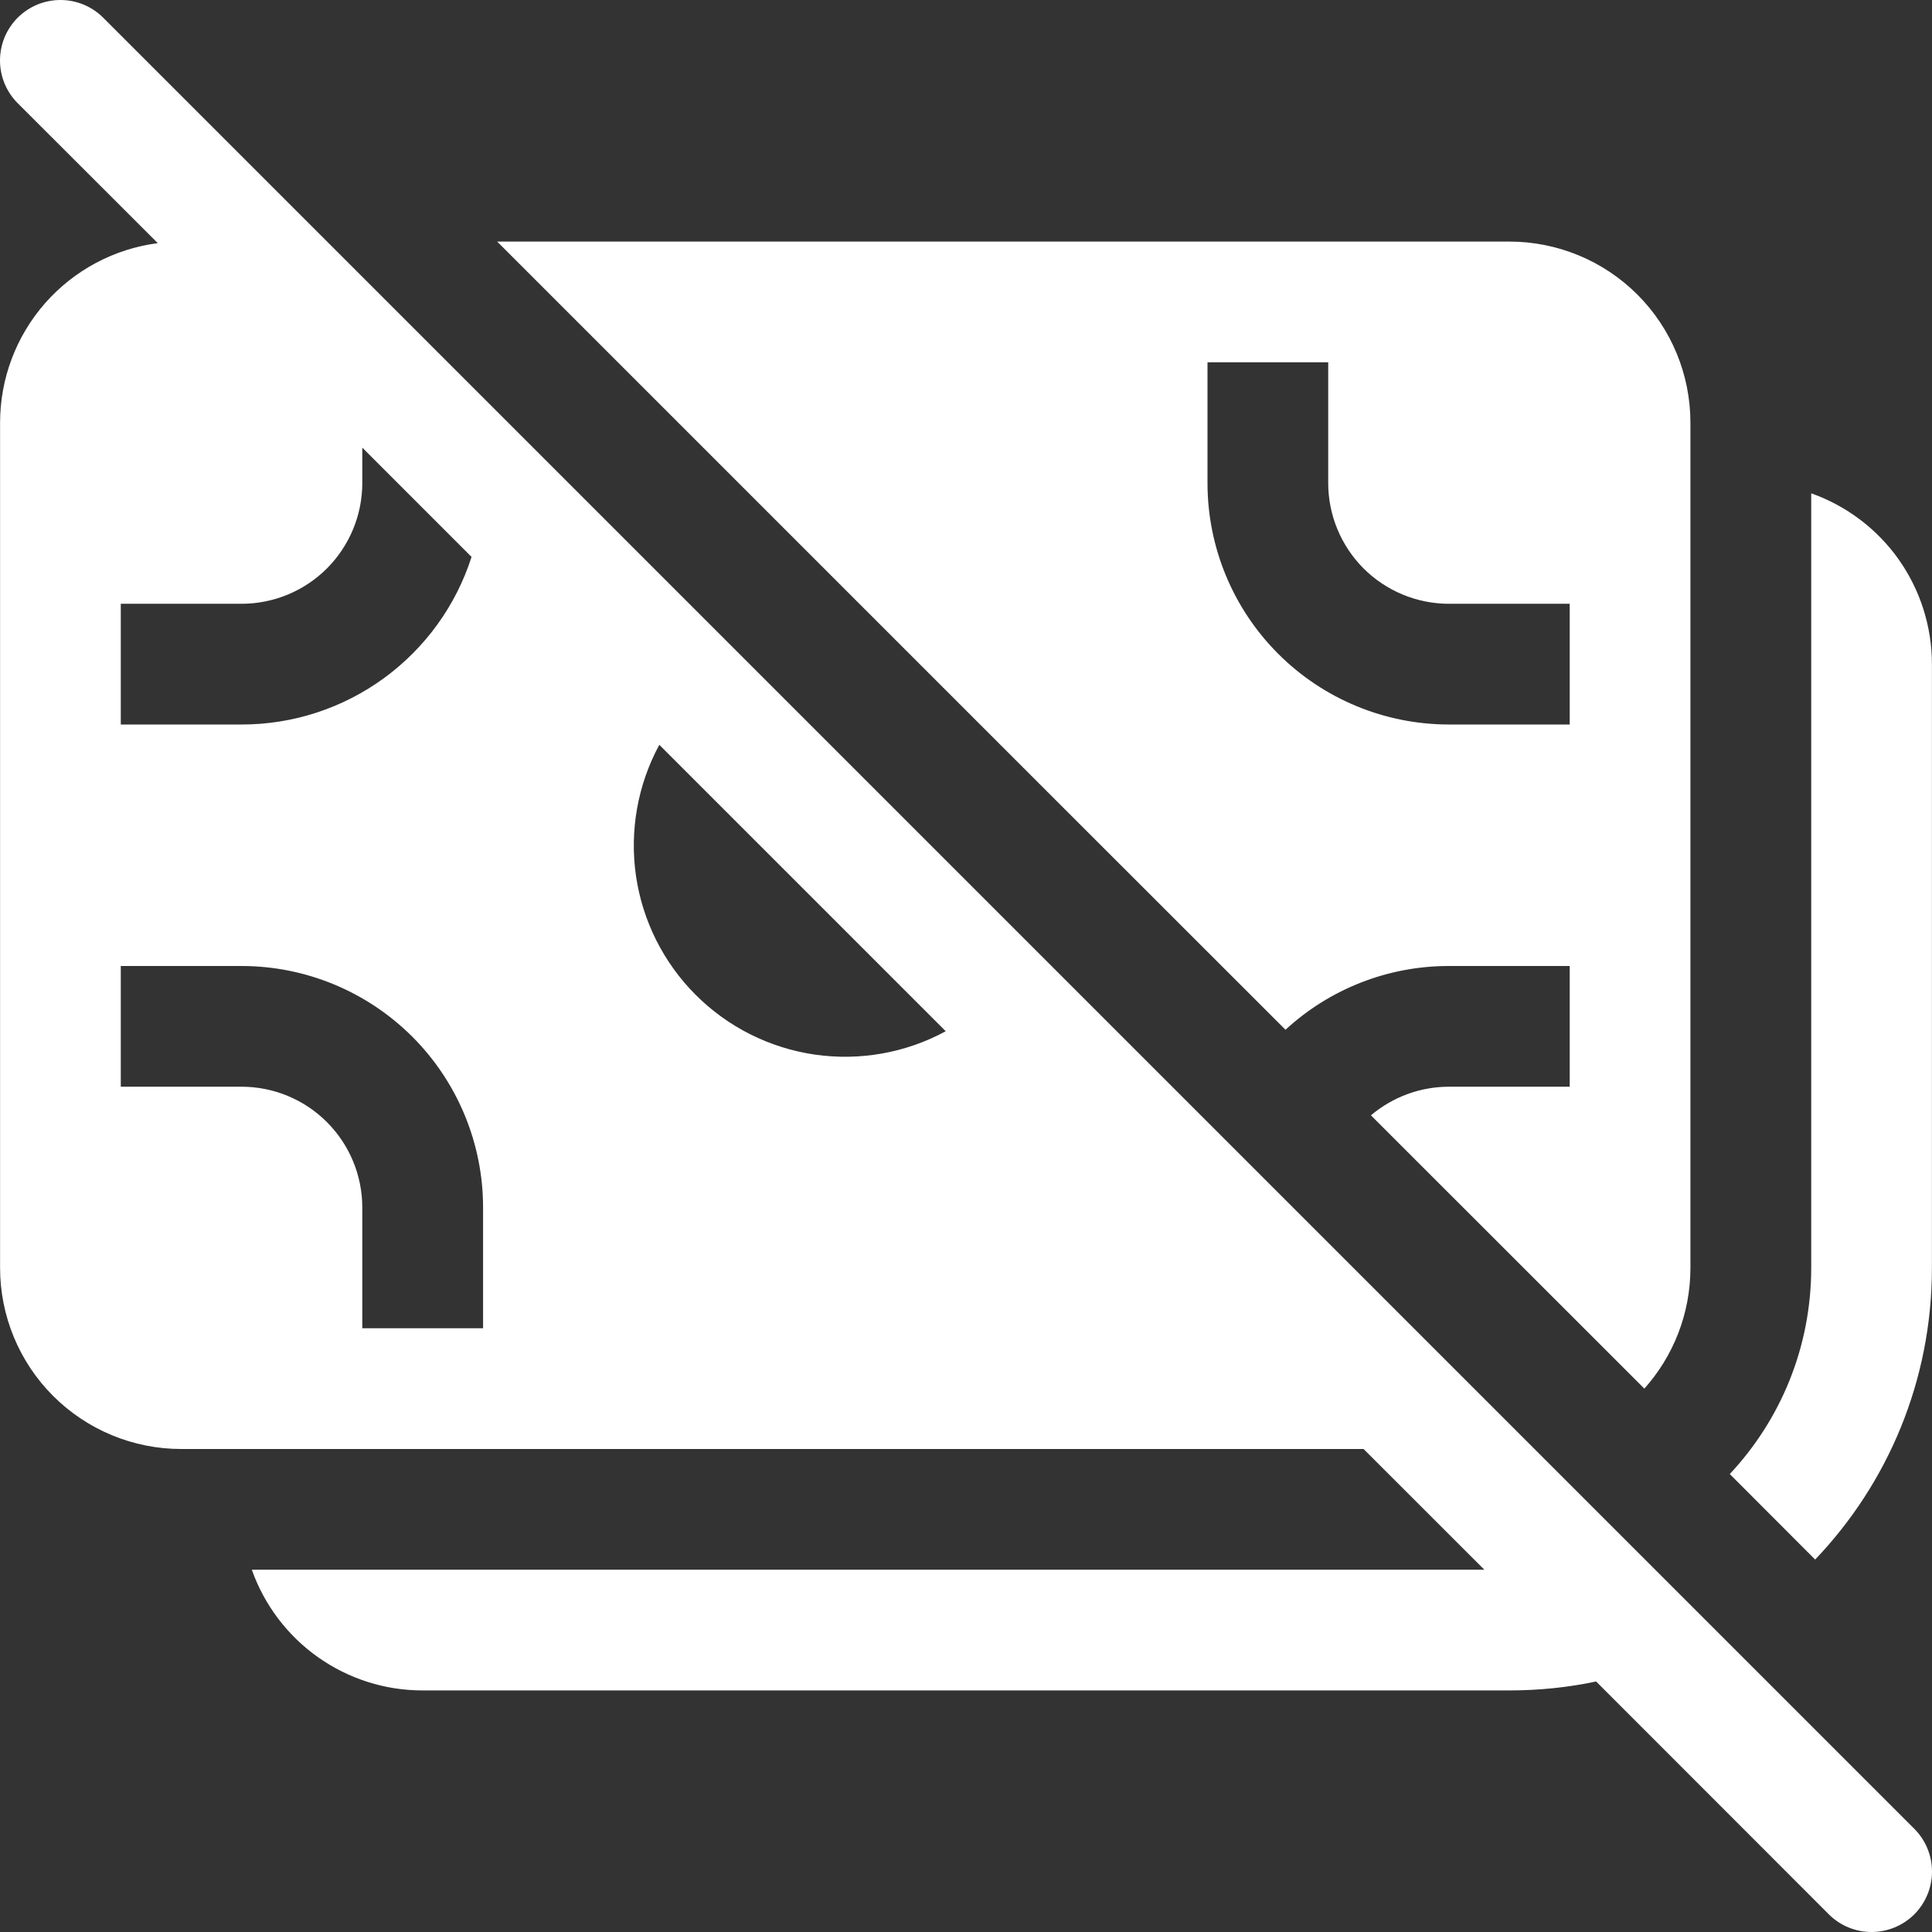 <?xml version="1.0" encoding="UTF-8"?> <svg xmlns="http://www.w3.org/2000/svg" width="27" height="27" viewBox="0 0 27 27" fill="none"><rect x="0" y="0" width="27" height="27" fill="#333333" stroke="none"/> <path d="M1.442 0.247C1.364 0.169 1.271 0.107 1.168 0.064C1.066 0.022 0.956 8.26523e-10 0.845 0C0.734 -8.26523e-10 0.624 0.022 0.521 0.064C0.419 0.107 0.326 0.169 0.247 0.247C0.169 0.326 0.107 0.419 0.064 0.521C0.022 0.624 -8.26523e-10 0.734 0 0.845C8.26523e-10 0.956 0.022 1.066 0.064 1.168C0.107 1.271 0.169 1.364 0.247 1.442L2.205 3.398C1.595 3.477 1.036 3.776 0.63 4.237C0.225 4.699 0.001 5.292 0.001 5.907V17.718C0.001 18.39 0.268 19.034 0.742 19.508C1.217 19.983 1.861 20.25 2.532 20.25H19.056L20.744 21.937H3.519C3.694 22.43 4.017 22.858 4.445 23.16C4.872 23.462 5.383 23.625 5.907 23.624H21.093C21.508 23.624 21.915 23.582 22.306 23.499L25.558 26.753C25.716 26.911 25.931 27 26.155 27C26.379 27 26.594 26.911 26.753 26.753C26.911 26.594 27 26.379 27 26.155C27 25.931 26.911 25.716 26.753 25.558L1.442 0.247ZM13.218 14.411C12.659 14.715 12.016 14.829 11.386 14.738C10.756 14.646 10.173 14.354 9.723 13.904C9.273 13.454 8.98 12.871 8.888 12.241C8.797 11.611 8.911 10.968 9.214 10.409L13.216 14.411H13.218ZM6.59 7.783C6.372 8.464 5.942 9.057 5.365 9.478C4.787 9.899 4.091 10.126 3.376 10.125H1.688V8.438H3.376C3.823 8.438 4.253 8.26 4.569 7.944C4.885 7.627 5.063 7.198 5.063 6.751V6.256L6.59 7.783ZM1.688 15.187V13.5H3.376C4.271 13.5 5.129 13.856 5.762 14.488C6.395 15.121 6.751 15.98 6.751 16.875V18.562H5.063V16.875C5.063 16.427 4.885 15.998 4.569 15.682C4.253 15.365 3.823 15.187 3.376 15.187H1.688ZM12.516 8.944L14.681 11.109L17.965 14.391C18.587 13.817 19.403 13.499 20.25 13.5H21.937V15.187H20.25C19.85 15.187 19.464 15.329 19.159 15.587L22.98 19.406C23.38 18.959 23.624 18.366 23.624 17.718V5.907C23.624 5.236 23.358 4.592 22.883 4.117C22.408 3.642 21.764 3.376 21.093 3.376H6.948L12.516 8.944ZM21.937 8.438V10.125H20.25C19.354 10.125 18.496 9.77 17.863 9.137C17.23 8.504 16.875 7.646 16.875 6.751V5.063H18.562V6.751C18.562 7.198 18.74 7.627 19.056 7.944C19.373 8.26 19.802 8.438 20.25 8.438H21.937ZM24.174 20.6L25.367 21.795C26.38 20.734 26.999 19.298 26.999 17.718V9.282C26.999 8.758 26.837 8.247 26.535 7.819C26.233 7.392 25.805 7.069 25.312 6.894V17.718C25.312 18.832 24.88 19.846 24.174 20.6Z" fill="white"></path> </svg> 